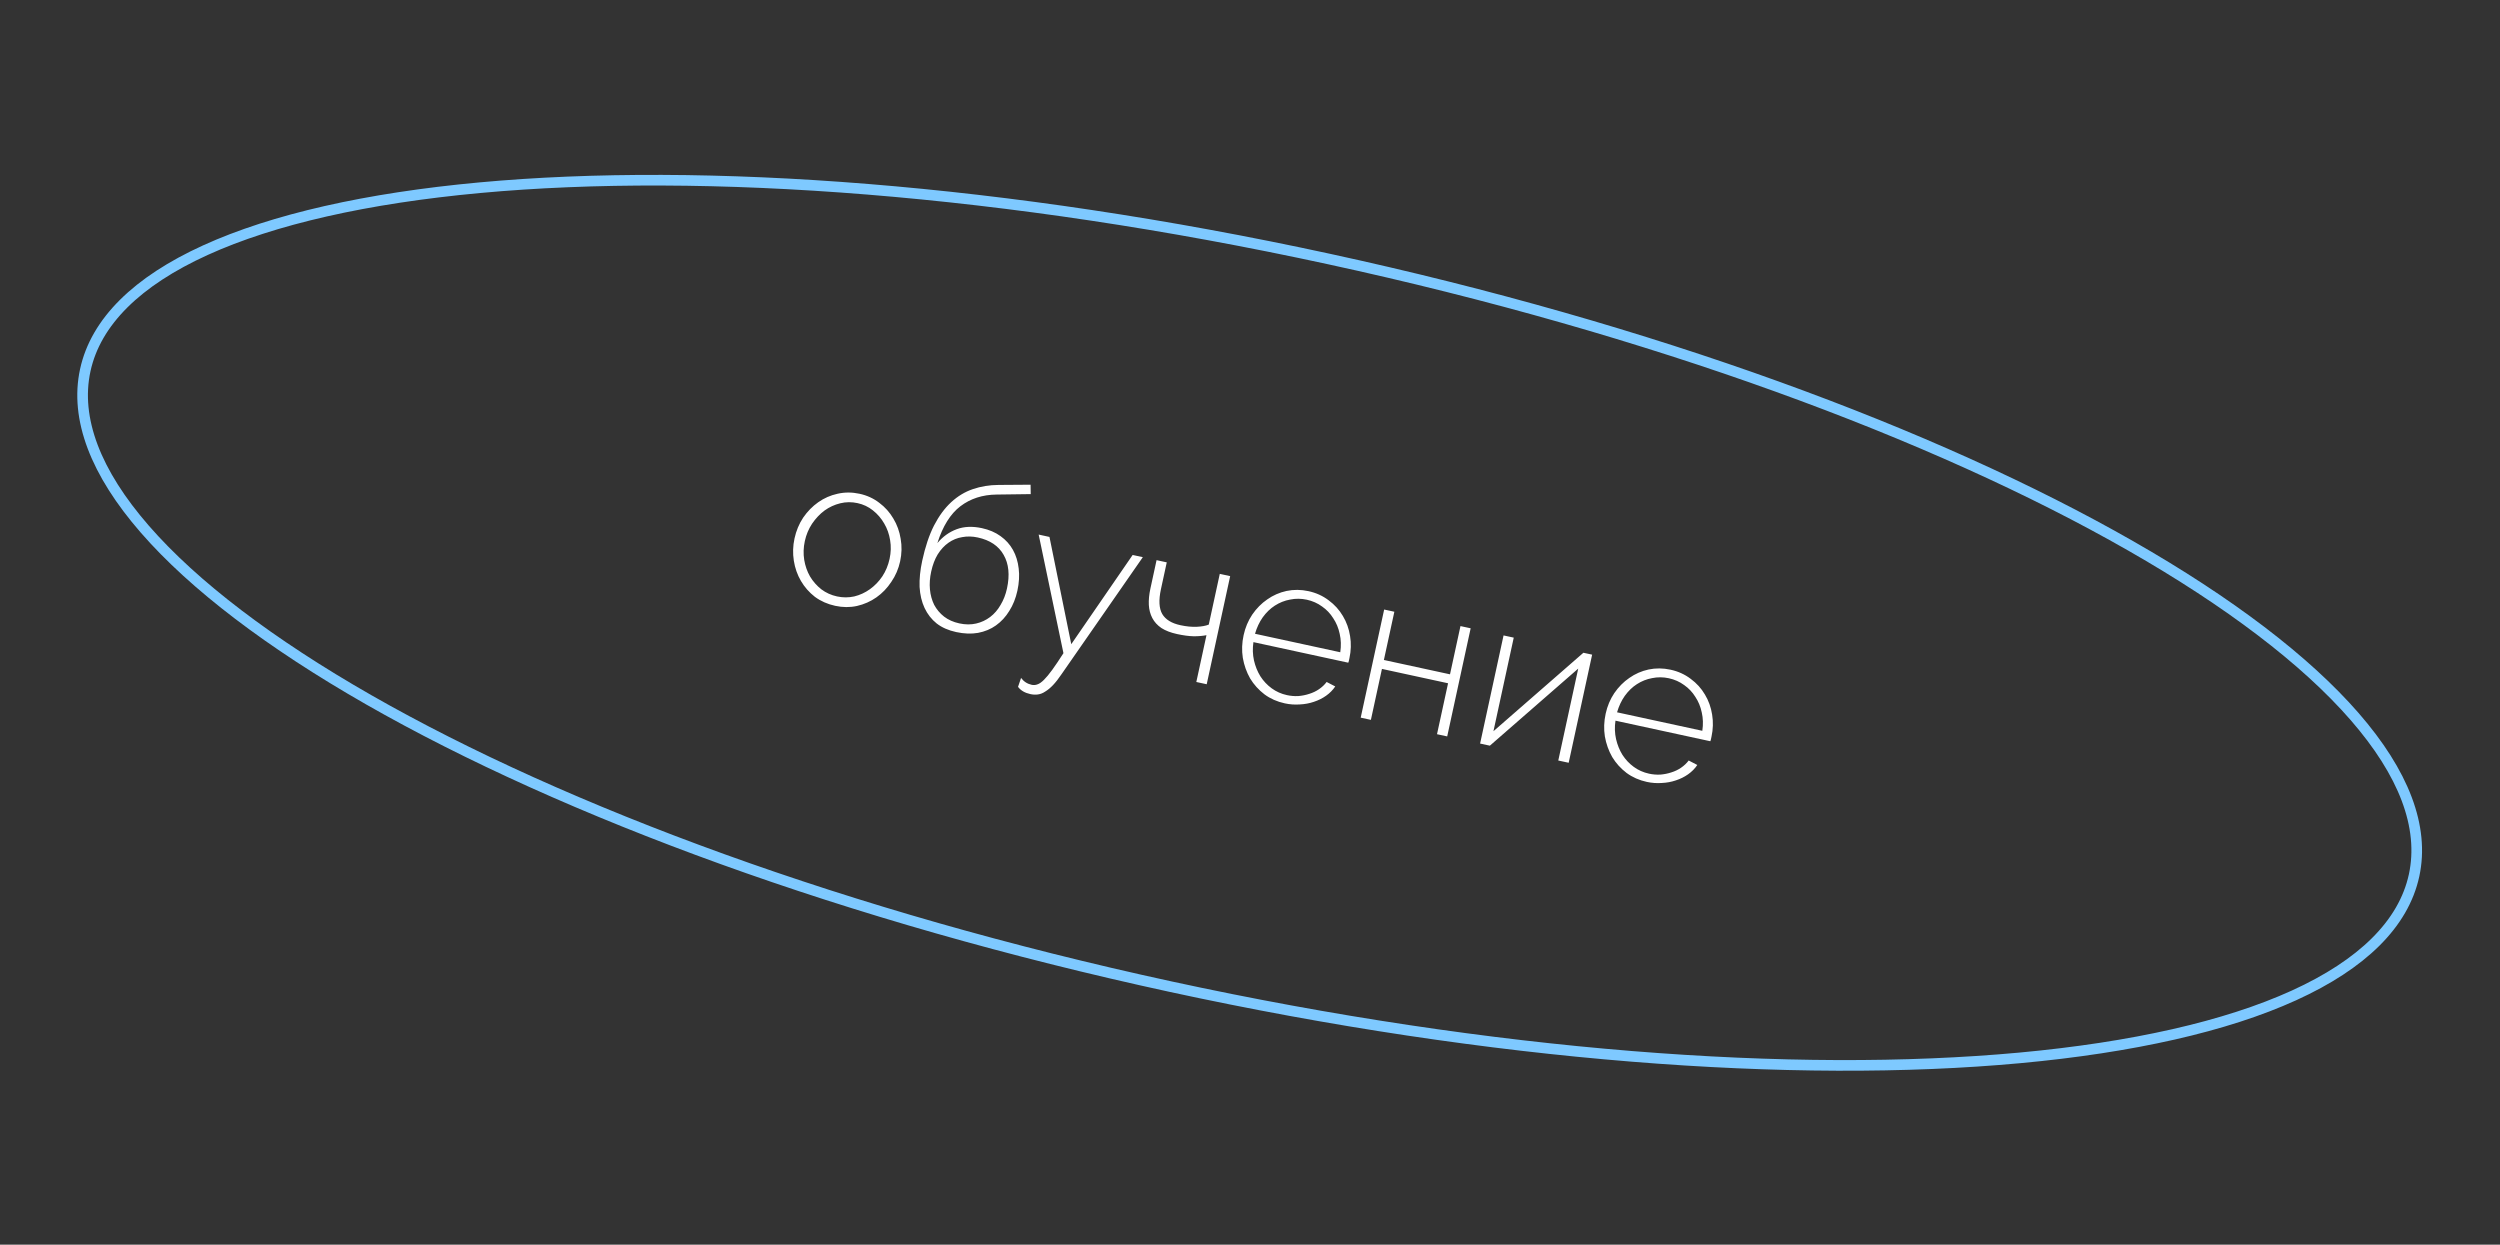 <?xml version="1.0" encoding="UTF-8"?> <svg xmlns="http://www.w3.org/2000/svg" width="235" height="117" viewBox="0 0 235 117" fill="none"><rect x="0" y="0" width="235" height="117" fill="#333333" stroke="none"/> <path d="M78.508 56.947C77.791 56.792 77.156 56.511 76.603 56.105C76.066 55.688 75.628 55.19 75.29 54.612C74.951 54.034 74.728 53.399 74.619 52.706C74.51 52.014 74.531 51.316 74.684 50.613C74.84 49.896 75.11 49.245 75.496 48.661C75.895 48.079 76.369 47.595 76.916 47.209C77.464 46.823 78.067 46.558 78.726 46.414C79.401 46.261 80.09 46.26 80.793 46.413C81.497 46.565 82.117 46.85 82.655 47.267C83.195 47.67 83.634 48.161 83.972 48.739C84.324 49.321 84.554 49.957 84.663 50.649C84.785 51.344 84.769 52.05 84.613 52.767C84.46 53.47 84.184 54.113 83.785 54.695C83.399 55.28 82.933 55.765 82.385 56.151C81.837 56.537 81.226 56.807 80.552 56.961C79.893 57.105 79.212 57.1 78.508 56.947ZM75.653 50.864C75.523 51.463 75.504 52.053 75.597 52.632C75.692 53.199 75.873 53.715 76.14 54.183C76.42 54.653 76.776 55.057 77.207 55.397C77.641 55.723 78.132 55.945 78.679 56.064C79.227 56.182 79.765 56.183 80.295 56.066C80.828 55.937 81.321 55.709 81.774 55.384C82.226 55.059 82.613 54.659 82.935 54.183C83.259 53.694 83.488 53.143 83.621 52.531C83.751 51.932 83.768 51.349 83.672 50.782C83.58 50.203 83.394 49.678 83.114 49.208C82.836 48.725 82.482 48.314 82.051 47.975C81.633 47.638 81.15 47.411 80.603 47.292C80.055 47.173 79.515 47.179 78.982 47.309C78.449 47.439 77.956 47.666 77.504 47.991C77.064 48.319 76.675 48.732 76.334 49.231C76.01 49.72 75.783 50.264 75.653 50.864ZM93.686 46.488C92.36 46.5 91.223 46.867 90.275 47.59C89.343 48.301 88.622 49.455 88.113 51.05C88.627 50.438 89.233 50.004 89.93 49.745C90.628 49.487 91.419 49.455 92.305 49.647C92.983 49.794 93.563 50.042 94.047 50.393C94.543 50.746 94.934 51.179 95.218 51.691C95.503 52.203 95.683 52.788 95.758 53.445C95.837 54.09 95.796 54.783 95.635 55.526C95.479 56.243 95.225 56.877 94.874 57.428C94.535 57.982 94.116 58.437 93.616 58.792C93.132 59.138 92.57 59.37 91.93 59.491C91.305 59.601 90.622 59.575 89.879 59.414C89.15 59.256 88.539 58.987 88.049 58.608C87.561 58.216 87.182 57.731 86.911 57.154C86.641 56.577 86.484 55.915 86.441 55.169C86.414 54.413 86.497 53.592 86.689 52.706C86.972 51.403 87.34 50.302 87.794 49.405C88.264 48.497 88.805 47.762 89.419 47.199C90.032 46.636 90.707 46.23 91.443 45.98C92.195 45.721 93.001 45.589 93.862 45.584L96.875 45.563L96.888 46.446L93.686 46.488ZM87.532 53.727C87.404 54.314 87.365 54.871 87.414 55.401C87.463 55.93 87.597 56.416 87.814 56.858C88.048 57.291 88.357 57.658 88.742 57.96C89.14 58.265 89.619 58.478 90.179 58.599C90.739 58.721 91.263 58.725 91.752 58.613C92.24 58.501 92.68 58.296 93.072 57.999C93.464 57.702 93.792 57.323 94.055 56.862C94.332 56.403 94.533 55.888 94.657 55.314C94.931 54.05 94.826 52.997 94.34 52.155C93.867 51.316 93.057 50.772 91.911 50.523C91.402 50.413 90.913 50.402 90.444 50.491C89.977 50.567 89.551 50.741 89.165 51.012C88.778 51.283 88.44 51.646 88.15 52.102C87.874 52.56 87.667 53.102 87.532 53.727ZM95.98 63.726C96.233 64.067 96.568 64.283 96.985 64.374C97.168 64.413 97.348 64.398 97.527 64.328C97.703 64.27 97.904 64.13 98.13 63.906C98.356 63.682 98.615 63.37 98.907 62.969C99.198 62.568 99.55 62.045 99.964 61.398L97.634 50.25L98.65 50.471L100.699 60.554L106.469 52.167L107.426 52.374L99.779 63.383C99.497 63.8 99.233 64.138 98.985 64.398C98.738 64.658 98.497 64.858 98.262 64.999C98.037 65.154 97.805 65.247 97.567 65.278C97.341 65.31 97.105 65.3 96.857 65.246C96.336 65.133 95.949 64.906 95.695 64.564L95.98 63.726ZM113.431 64.319L112.454 64.107L113.408 59.709C112.996 59.784 112.58 59.816 112.159 59.807C111.738 59.797 111.235 59.729 110.648 59.602C110.049 59.472 109.558 59.283 109.174 59.036C108.794 58.777 108.508 58.462 108.315 58.093C108.122 57.724 108.014 57.311 107.99 56.856C107.969 56.387 108.018 55.88 108.136 55.332L108.717 52.654L109.675 52.862L109.128 55.384C108.905 56.413 108.947 57.193 109.255 57.724C109.565 58.241 110.131 58.589 110.952 58.767C111.512 58.889 112.027 58.939 112.495 58.918C112.964 58.897 113.34 58.828 113.624 58.713L114.659 53.944L115.636 54.156L113.431 64.319ZM120.769 66.115C120.052 65.96 119.417 65.679 118.864 65.272C118.314 64.853 117.863 64.353 117.511 63.772C117.176 63.18 116.947 62.537 116.825 61.842C116.716 61.15 116.74 60.439 116.899 59.709C117.054 58.993 117.324 58.349 117.707 57.777C118.106 57.195 118.578 56.717 119.123 56.344C119.67 55.958 120.273 55.694 120.932 55.55C121.604 55.409 122.292 55.415 122.995 55.568C123.712 55.723 124.345 56.011 124.896 56.43C125.449 56.837 125.894 57.329 126.233 57.907C126.574 58.473 126.799 59.101 126.908 59.794C127.02 60.473 127 61.164 126.847 61.868C126.833 61.933 126.815 62.017 126.792 62.122C126.772 62.213 126.753 62.27 126.734 62.293L117.822 60.36C117.734 60.955 117.752 61.532 117.876 62.091C118.003 62.637 118.203 63.13 118.476 63.572C118.761 64.016 119.116 64.393 119.54 64.703C119.964 65.013 120.443 65.226 120.977 65.342C121.329 65.418 121.684 65.448 122.043 65.43C122.404 65.399 122.747 65.33 123.07 65.223C123.406 65.119 123.711 64.973 123.983 64.787C124.272 64.59 124.512 64.363 124.704 64.104L125.513 64.525C125.291 64.859 125.003 65.151 124.648 65.402C124.309 65.642 123.927 65.832 123.501 65.972C123.088 66.114 122.648 66.196 122.179 66.217C121.708 66.251 121.238 66.217 120.769 66.115ZM125.985 61.312C126.076 60.704 126.058 60.127 125.931 59.581C125.817 59.038 125.616 58.551 125.327 58.12C125.055 57.679 124.705 57.31 124.278 57.013C123.854 56.702 123.375 56.489 122.841 56.373C122.307 56.258 121.782 56.253 121.268 56.36C120.757 56.453 120.279 56.643 119.835 56.929C119.407 57.204 119.027 57.572 118.695 58.032C118.379 58.482 118.138 58.996 117.972 59.574L125.985 61.312ZM130.085 62.038L136.3 63.386L137.284 58.852L138.242 59.059L136.037 69.223L135.079 69.015L136.118 64.227L129.903 62.878L128.864 67.667L127.906 67.459L130.111 57.296L131.069 57.503L130.085 62.038ZM140.384 68.734L148.84 61.359L149.661 61.537L147.456 71.7L146.478 71.488L148.353 62.849L140.048 70.093L139.129 69.894L141.334 59.73L142.292 59.938L140.384 68.734ZM154.801 73.499C154.084 73.343 153.45 73.062 152.897 72.656C152.346 72.236 151.895 71.736 151.544 71.155C151.208 70.563 150.98 69.92 150.857 69.225C150.748 68.533 150.773 67.822 150.931 67.092C151.087 66.376 151.356 65.731 151.739 65.16C152.138 64.578 152.61 64.1 153.155 63.727C153.703 63.341 154.306 63.077 154.965 62.933C155.637 62.792 156.324 62.798 157.028 62.951C157.745 63.106 158.378 63.394 158.928 63.813C159.481 64.22 159.927 64.712 160.265 65.29C160.607 65.856 160.832 66.484 160.941 67.176C161.053 67.856 161.033 68.547 160.88 69.251C160.866 69.316 160.847 69.4 160.825 69.505C160.805 69.596 160.786 69.653 160.767 69.676L151.854 67.743C151.766 68.338 151.784 68.915 151.909 69.474C152.036 70.02 152.236 70.513 152.508 70.954C152.794 71.398 153.149 71.776 153.573 72.086C153.997 72.396 154.476 72.609 155.01 72.725C155.362 72.801 155.717 72.831 156.075 72.813C156.437 72.782 156.779 72.713 157.103 72.606C157.439 72.502 157.743 72.356 158.016 72.17C158.304 71.973 158.544 71.746 158.737 71.487L159.546 71.908C159.324 72.242 159.035 72.534 158.681 72.785C158.342 73.025 157.96 73.215 157.534 73.355C157.121 73.497 156.68 73.579 156.212 73.6C155.74 73.634 155.27 73.6 154.801 73.499ZM160.018 68.695C160.109 68.087 160.091 67.51 159.964 66.964C159.85 66.421 159.648 65.934 159.36 65.503C159.087 65.062 158.737 64.693 158.311 64.396C157.887 64.085 157.408 63.872 156.874 63.756C156.339 63.641 155.815 63.636 155.301 63.743C154.789 63.836 154.312 64.026 153.868 64.312C153.439 64.587 153.059 64.955 152.728 65.415C152.412 65.865 152.171 66.379 152.004 66.957L160.018 68.695Z" fill="white"></path> <path d="M226.923 82.289C225.933 86.853 222.038 90.653 215.635 93.569C209.242 96.481 200.443 98.464 189.843 99.443C168.648 101.399 140.373 99.327 110.049 92.748C79.725 86.17 53.133 76.339 34.654 65.776C25.412 60.493 18.226 55.042 13.614 49.743C8.995 44.436 7.025 39.363 8.015 34.799C9.005 30.235 12.9 26.434 19.303 23.518C25.696 20.607 34.496 18.623 45.096 17.645C66.29 15.689 94.565 17.761 124.889 24.34C155.213 30.918 181.806 40.749 200.284 51.311C209.526 56.594 216.713 62.046 221.324 67.344C225.944 72.652 227.913 77.724 226.923 82.289Z" stroke="#7EC9FF"></path> </svg> 